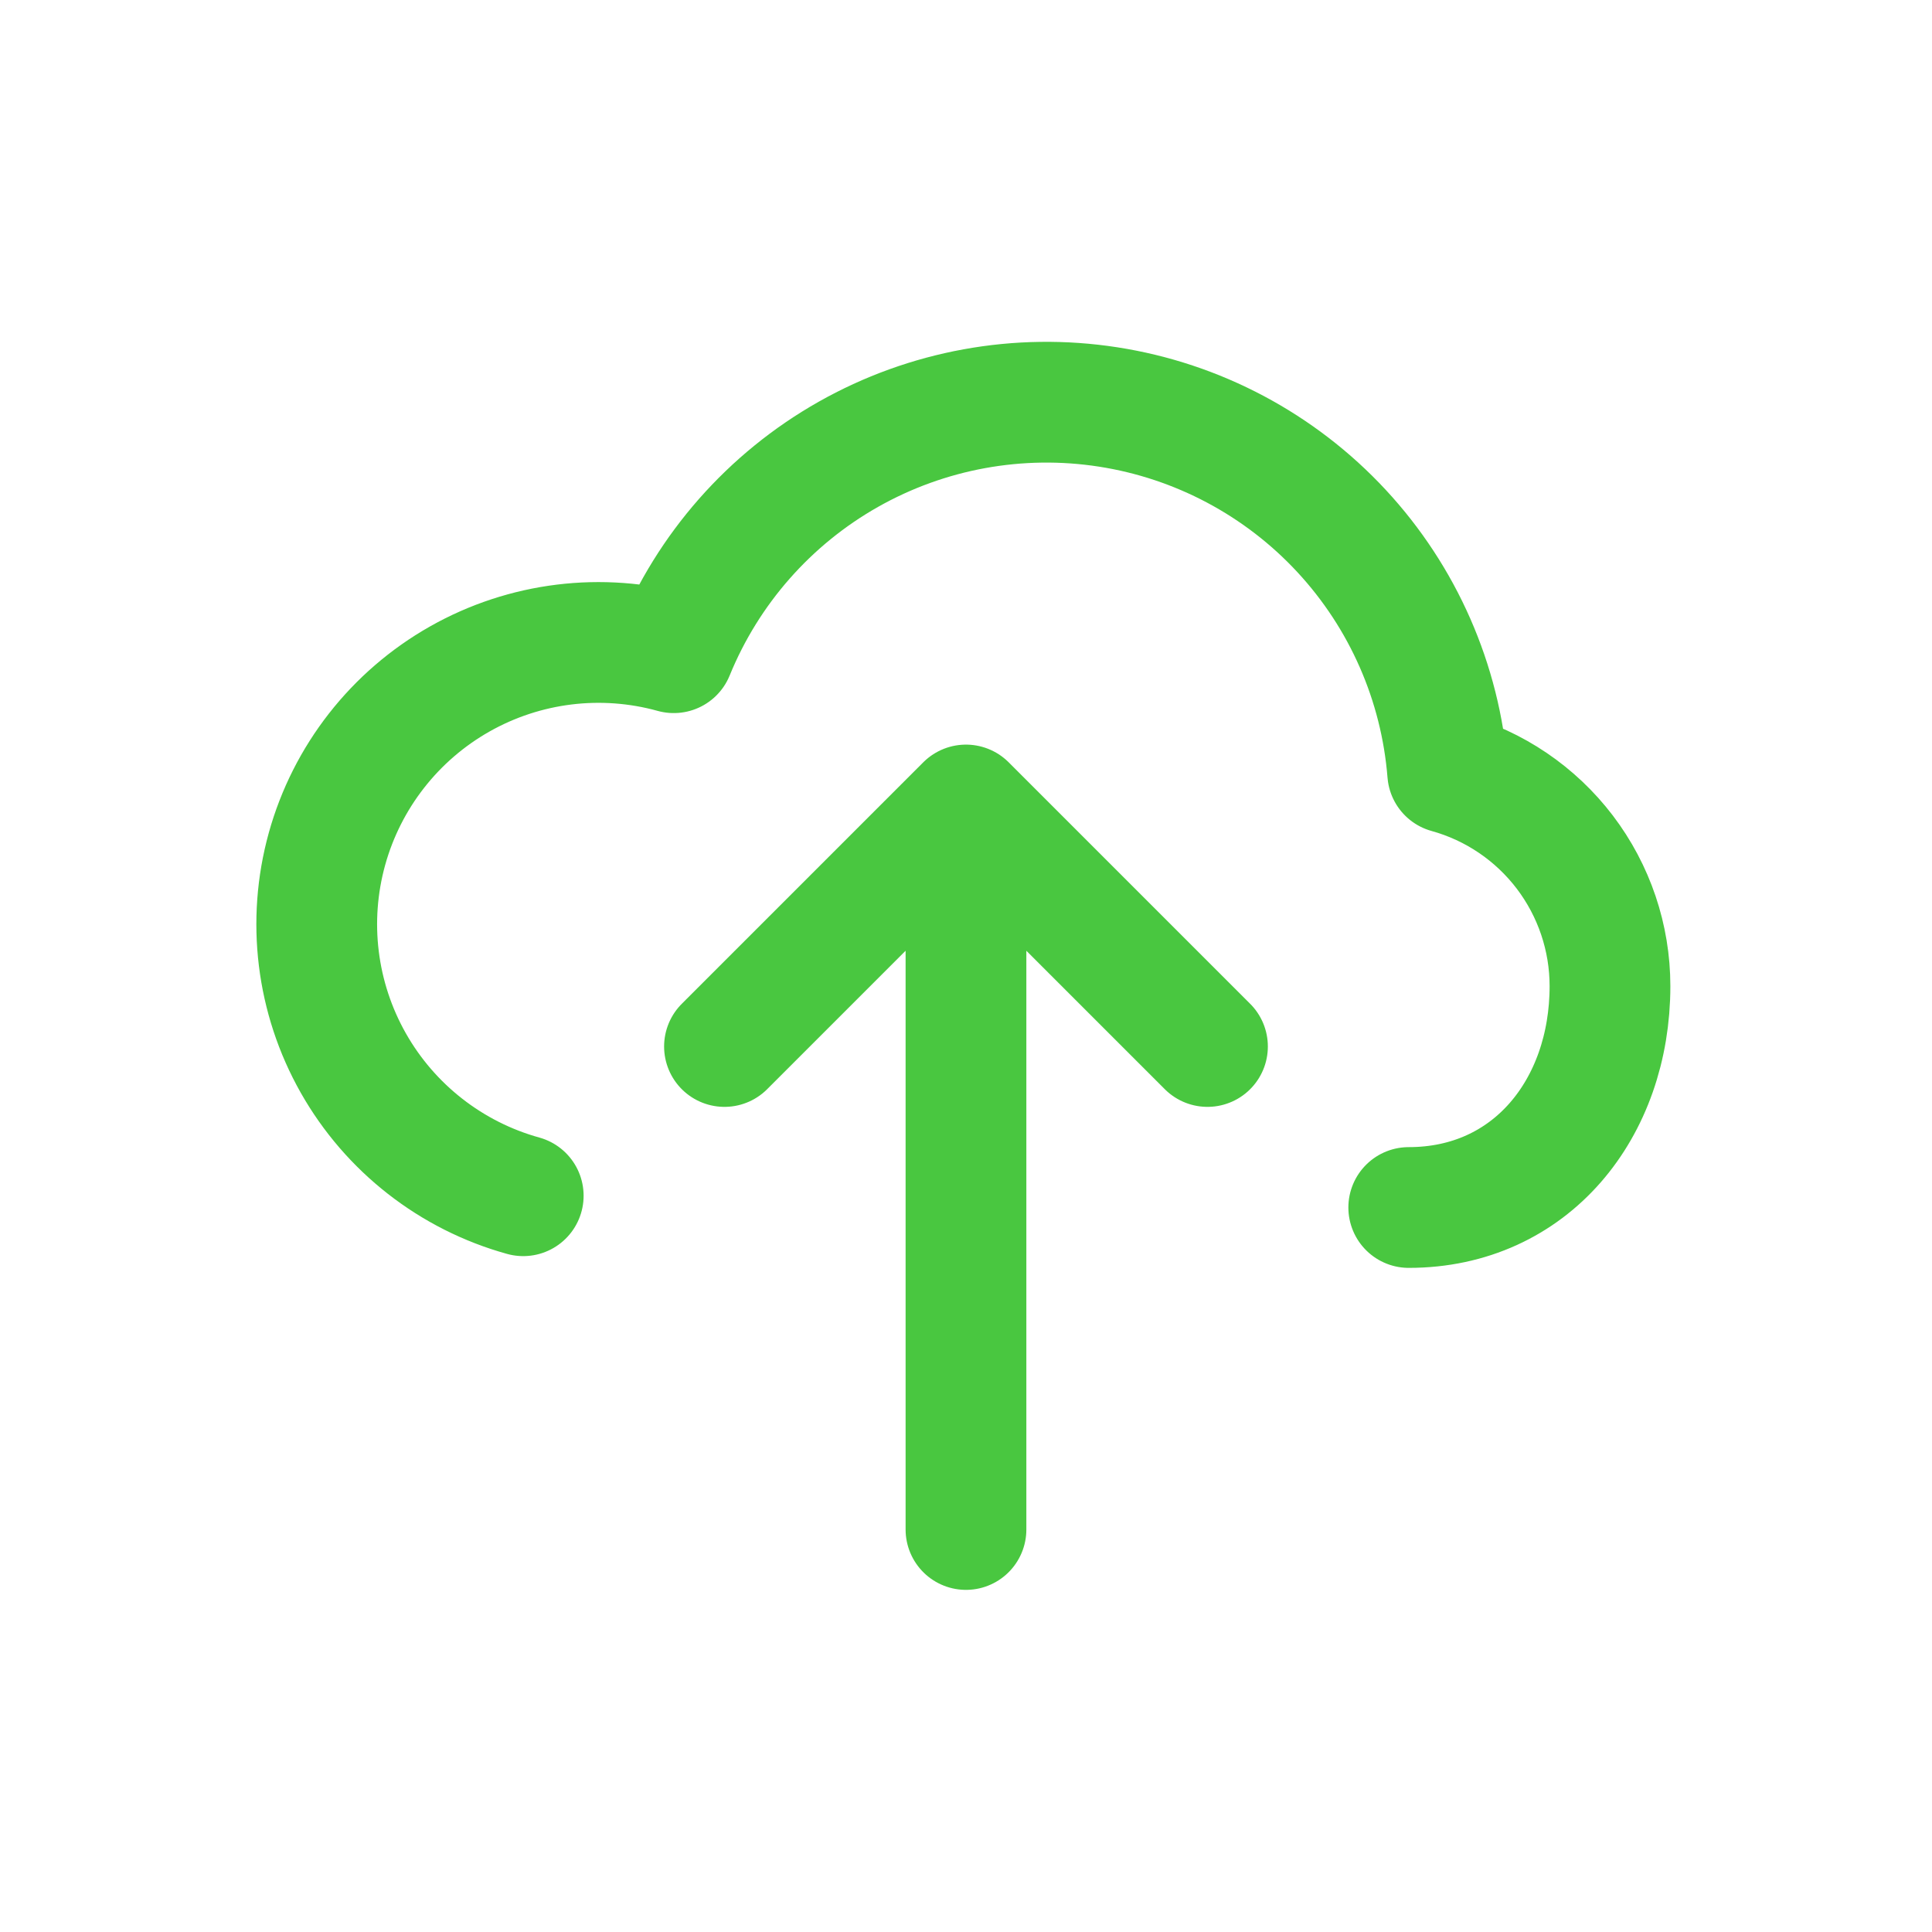 <svg width="80" height="80" viewBox="0 0 80 80" fill="none" xmlns="http://www.w3.org/2000/svg">
<path d="M39.999 33.333V63.333M39.999 33.333L49.999 43.333M39.999 33.333L29.999 43.333M58.333 50C63.396 50 66.666 45.897 66.666 40.833C66.666 38.829 66.008 36.88 64.795 35.284C63.581 33.689 61.878 32.535 59.946 32C59.649 28.262 58.099 24.733 55.548 21.984C52.997 19.235 49.593 17.427 45.888 16.852C42.182 16.276 38.39 16.968 35.126 18.814C31.862 20.661 29.316 23.554 27.899 27.027C24.917 26.2 21.729 26.592 19.036 28.116C16.343 29.64 14.366 32.172 13.539 35.153C12.713 38.135 13.104 41.323 14.629 44.017C16.153 46.709 18.684 48.687 21.666 49.513" stroke="#49c740" stroke-width="5" stroke-linecap="round" stroke-linejoin="round"/>
</svg>
